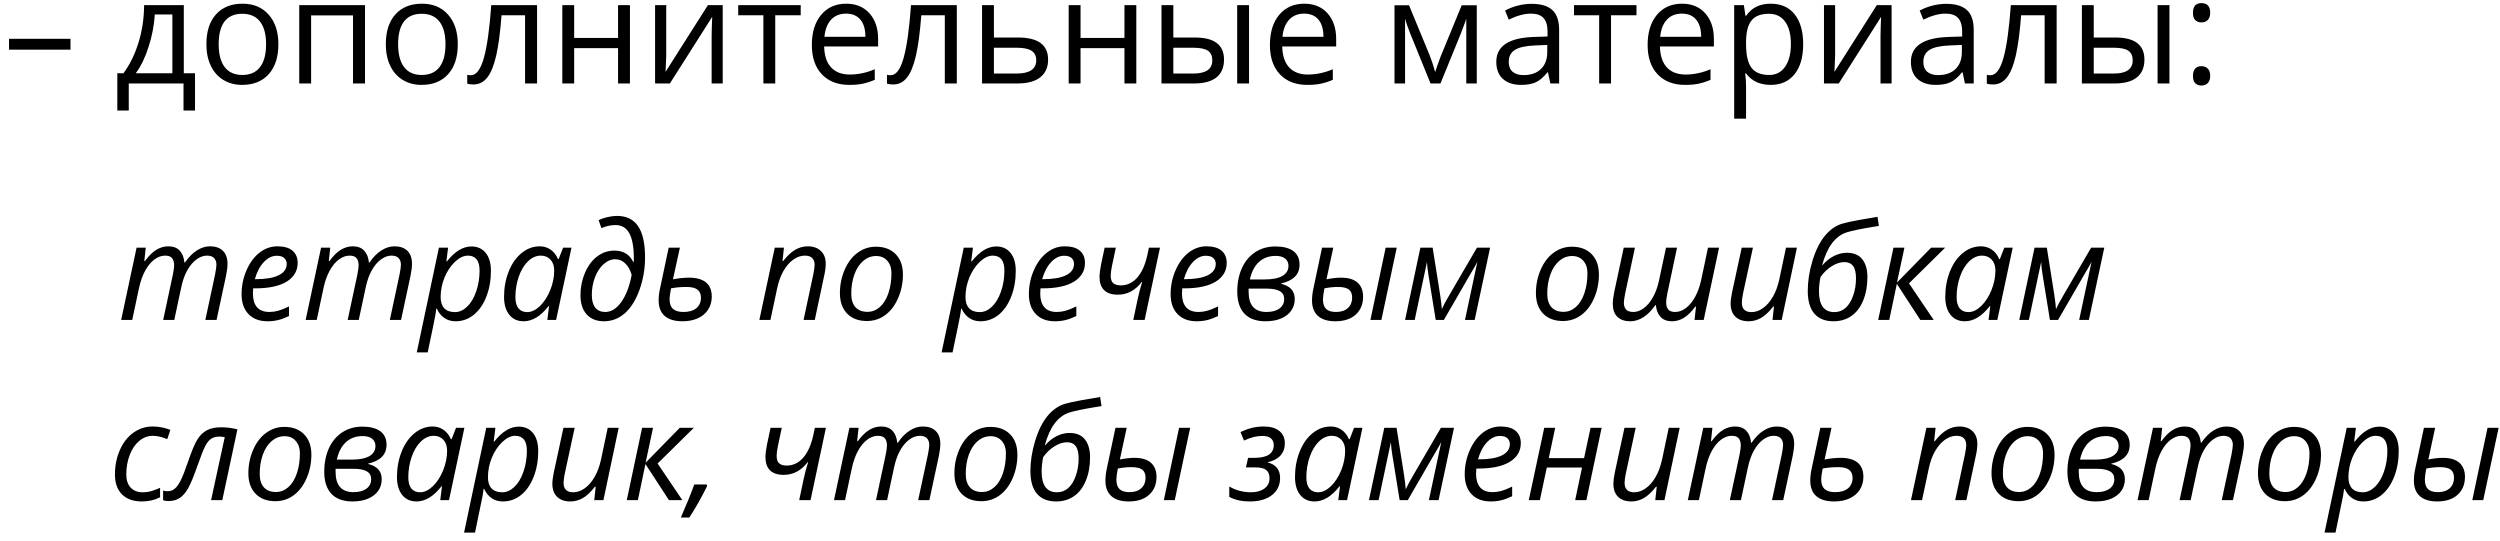 <?xml version="1.0" encoding="UTF-8"?> <svg xmlns="http://www.w3.org/2000/svg" width="222" height="48" viewBox="0 0 222 48" fill="none"><path d="M0.802 4.41V3.445H6.261V4.41H0.802ZM17.318 9.818H16.296V7.412H11.434V9.818H10.418V6.504H10.964C11.531 5.734 11.976 4.831 12.297 3.794C12.619 2.757 12.786 1.644 12.799 0.455H16.322V6.504H17.318V9.818ZM15.306 6.504V1.287H13.745C13.69 2.226 13.508 3.178 13.199 4.143C12.894 5.104 12.513 5.891 12.056 6.504H15.306ZM24.72 3.927C24.72 5.061 24.434 5.948 23.863 6.587C23.291 7.222 22.502 7.539 21.495 7.539C20.873 7.539 20.321 7.393 19.838 7.101C19.356 6.809 18.984 6.39 18.721 5.844C18.459 5.298 18.328 4.659 18.328 3.927C18.328 2.793 18.611 1.911 19.178 1.28C19.745 0.646 20.532 0.328 21.54 0.328C22.513 0.328 23.285 0.652 23.856 1.299C24.432 1.947 24.72 2.823 24.72 3.927ZM19.419 3.927C19.419 4.816 19.597 5.493 19.953 5.958C20.308 6.424 20.831 6.657 21.52 6.657C22.21 6.657 22.733 6.426 23.088 5.965C23.448 5.499 23.628 4.82 23.628 3.927C23.628 3.043 23.448 2.372 23.088 1.915C22.733 1.454 22.206 1.223 21.508 1.223C20.818 1.223 20.297 1.45 19.946 1.902C19.595 2.355 19.419 3.03 19.419 3.927ZM27.627 7.412H26.573V0.455H32.413V7.412H31.347V1.369H27.627V7.412ZM40.652 3.927C40.652 5.061 40.367 5.948 39.795 6.587C39.224 7.222 38.435 7.539 37.428 7.539C36.806 7.539 36.253 7.393 35.771 7.101C35.289 6.809 34.916 6.39 34.654 5.844C34.391 5.298 34.26 4.659 34.26 3.927C34.26 2.793 34.544 1.911 35.111 1.28C35.678 0.646 36.465 0.328 37.472 0.328C38.446 0.328 39.218 0.652 39.789 1.299C40.365 1.947 40.652 2.823 40.652 3.927ZM35.352 3.927C35.352 4.816 35.53 5.493 35.885 5.958C36.241 6.424 36.763 6.657 37.453 6.657C38.143 6.657 38.666 6.426 39.021 5.965C39.381 5.499 39.56 4.82 39.56 3.927C39.56 3.043 39.381 2.372 39.021 1.915C38.666 1.454 38.139 1.223 37.44 1.223C36.751 1.223 36.23 1.45 35.879 1.902C35.528 2.355 35.352 3.03 35.352 3.927ZM47.692 7.412H46.626V1.356H44.537C44.423 2.863 44.264 4.058 44.061 4.943C43.858 5.827 43.593 6.475 43.268 6.885C42.946 7.296 42.535 7.501 42.036 7.501C41.808 7.501 41.626 7.476 41.49 7.425V6.644C41.583 6.669 41.689 6.682 41.808 6.682C42.294 6.682 42.681 6.168 42.969 5.14C43.257 4.111 43.475 2.55 43.623 0.455H47.692V7.412ZM50.986 0.455V3.369H54.884V0.455H55.938V7.412H54.884V4.276H50.986V7.412H49.933V0.455H50.986ZM59.162 0.455V4.867L59.118 6.022L59.099 6.384L62.863 0.455H64.177V7.412H63.193V3.159L63.212 2.321L63.244 1.496L59.486 7.412H58.172V0.455H59.162ZM71.102 1.356H68.842V7.412H67.789V1.356H65.554V0.455H71.102V1.356ZM75.418 7.539C74.39 7.539 73.578 7.226 72.981 6.6C72.388 5.973 72.092 5.104 72.092 3.991C72.092 2.869 72.367 1.979 72.918 1.318C73.472 0.658 74.215 0.328 75.145 0.328C76.017 0.328 76.707 0.616 77.215 1.191C77.723 1.763 77.977 2.518 77.977 3.458V4.124H73.184C73.205 4.941 73.41 5.561 73.8 5.984C74.193 6.407 74.746 6.619 75.457 6.619C76.206 6.619 76.946 6.462 77.678 6.149V7.088C77.306 7.249 76.953 7.363 76.618 7.431C76.288 7.503 75.888 7.539 75.418 7.539ZM75.133 1.21C74.574 1.21 74.128 1.392 73.793 1.756C73.463 2.12 73.269 2.624 73.21 3.267H76.847C76.847 2.603 76.699 2.095 76.402 1.744C76.106 1.388 75.683 1.21 75.133 1.21ZM84.965 7.412H83.899V1.356H81.811C81.696 2.863 81.538 4.058 81.335 4.943C81.131 5.827 80.867 6.475 80.541 6.885C80.219 7.296 79.809 7.501 79.31 7.501C79.081 7.501 78.899 7.476 78.764 7.425V6.644C78.857 6.669 78.963 6.682 79.081 6.682C79.568 6.682 79.955 6.168 80.243 5.14C80.53 4.111 80.748 2.55 80.897 0.455H84.965V7.412ZM88.26 3.331H90.405C92.183 3.331 93.071 3.984 93.071 5.292C93.071 5.978 92.838 6.502 92.373 6.866C91.912 7.23 91.235 7.412 90.342 7.412H87.206V0.455H88.26V3.331ZM88.26 4.238V6.53H90.291C90.85 6.53 91.277 6.432 91.573 6.238C91.87 6.043 92.018 5.749 92.018 5.355C92.018 4.97 91.88 4.689 91.605 4.511C91.334 4.329 90.886 4.238 90.259 4.238H88.26ZM95.953 0.455V3.369H99.851V0.455H100.904V7.412H99.851V4.276H95.953V7.412H94.899V0.455H95.953ZM104.192 3.331H106.09C106.975 3.331 107.629 3.496 108.052 3.826C108.479 4.152 108.693 4.64 108.693 5.292C108.693 5.99 108.466 6.519 108.014 6.879C107.565 7.234 106.903 7.412 106.027 7.412H103.139V0.455H104.192V3.331ZM110.915 7.412H109.861V0.455H110.915V7.412ZM104.192 4.238V6.53H105.976C107.093 6.53 107.652 6.138 107.652 5.355C107.652 4.966 107.523 4.683 107.265 4.505C107.007 4.327 106.566 4.238 105.944 4.238H104.192ZM116.094 7.539C115.066 7.539 114.253 7.226 113.657 6.6C113.064 5.973 112.768 5.104 112.768 3.991C112.768 2.869 113.043 1.979 113.593 1.318C114.148 0.658 114.89 0.328 115.821 0.328C116.693 0.328 117.383 0.616 117.891 1.191C118.398 1.763 118.652 2.518 118.652 3.458V4.124H113.86C113.881 4.941 114.086 5.561 114.476 5.984C114.869 6.407 115.421 6.619 116.132 6.619C116.881 6.619 117.622 6.462 118.354 6.149V7.088C117.982 7.249 117.628 7.363 117.294 7.431C116.964 7.503 116.564 7.539 116.094 7.539ZM115.809 1.21C115.25 1.21 114.804 1.392 114.469 1.756C114.139 2.12 113.944 2.624 113.885 3.267H117.522C117.522 2.603 117.374 2.095 117.078 1.744C116.782 1.388 116.359 1.21 115.809 1.21ZM127.444 6.396L127.641 5.806L127.914 5.057L129.799 0.468H131.138V7.412H130.205V1.667L130.078 2.036L129.71 3.007L127.914 7.412H127.031L125.235 2.994C125.011 2.427 124.856 1.985 124.771 1.667V7.412H123.832V0.468H125.121L126.942 4.879C127.124 5.345 127.292 5.851 127.444 6.396ZM137.67 7.412L137.46 6.422H137.41C137.063 6.858 136.716 7.154 136.369 7.311C136.026 7.463 135.596 7.539 135.08 7.539C134.39 7.539 133.849 7.361 133.455 7.006C133.066 6.65 132.871 6.145 132.871 5.489C132.871 4.084 133.995 3.347 136.242 3.28L137.422 3.242V2.81C137.422 2.264 137.304 1.862 137.067 1.604C136.834 1.342 136.46 1.21 135.943 1.21C135.364 1.21 134.708 1.388 133.976 1.744L133.652 0.938C133.995 0.751 134.369 0.605 134.775 0.5C135.186 0.394 135.596 0.341 136.007 0.341C136.836 0.341 137.45 0.525 137.848 0.893C138.25 1.261 138.451 1.852 138.451 2.664V7.412H137.67ZM135.29 6.669C135.945 6.669 136.46 6.49 136.832 6.13C137.209 5.77 137.397 5.267 137.397 4.619V3.991L136.343 4.035C135.505 4.065 134.9 4.196 134.528 4.429C134.16 4.657 133.976 5.015 133.976 5.501C133.976 5.882 134.09 6.172 134.318 6.371C134.551 6.57 134.875 6.669 135.29 6.669ZM145.319 1.356H143.059V7.412H142.005V1.356H139.771V0.455H145.319V1.356ZM149.635 7.539C148.607 7.539 147.794 7.226 147.198 6.6C146.605 5.973 146.309 5.104 146.309 3.991C146.309 2.869 146.584 1.979 147.134 1.318C147.689 0.658 148.431 0.328 149.362 0.328C150.234 0.328 150.924 0.616 151.432 1.191C151.939 1.763 152.193 2.518 152.193 3.458V4.124H147.401C147.422 4.941 147.627 5.561 148.017 5.984C148.41 6.407 148.962 6.619 149.673 6.619C150.422 6.619 151.163 6.462 151.895 6.149V7.088C151.523 7.249 151.169 7.363 150.835 7.431C150.505 7.503 150.105 7.539 149.635 7.539ZM149.35 1.21C148.791 1.21 148.345 1.392 148.01 1.756C147.68 2.12 147.486 2.624 147.426 3.267H151.063C151.063 2.603 150.915 2.095 150.619 1.744C150.323 1.388 149.9 1.21 149.35 1.21ZM157.233 7.539C156.781 7.539 156.366 7.457 155.989 7.292C155.617 7.122 155.304 6.864 155.05 6.517H154.974C155.024 6.923 155.05 7.308 155.05 7.672V10.535H153.996V0.455H154.853L154.999 1.407H155.05C155.321 1.026 155.636 0.751 155.996 0.582C156.355 0.413 156.768 0.328 157.233 0.328C158.156 0.328 158.867 0.643 159.366 1.274C159.87 1.904 160.122 2.789 160.122 3.927C160.122 5.07 159.866 5.958 159.354 6.593C158.846 7.224 158.139 7.539 157.233 7.539ZM157.081 1.223C156.37 1.223 155.856 1.42 155.539 1.813C155.221 2.207 155.058 2.833 155.05 3.692V3.927C155.05 4.905 155.213 5.605 155.539 6.028C155.864 6.447 156.387 6.657 157.106 6.657C157.707 6.657 158.177 6.413 158.516 5.927C158.858 5.44 159.03 4.769 159.03 3.915C159.03 3.047 158.858 2.383 158.516 1.921C158.177 1.456 157.699 1.223 157.081 1.223ZM162.959 0.455V4.867L162.915 6.022L162.896 6.384L166.66 0.455H167.974V7.412H166.99V3.159L167.009 2.321L167.041 1.496L163.283 7.412H161.969V0.455H162.959ZM174.486 7.412L174.277 6.422H174.226C173.879 6.858 173.532 7.154 173.185 7.311C172.842 7.463 172.413 7.539 171.896 7.539C171.207 7.539 170.665 7.361 170.271 7.006C169.882 6.65 169.688 6.145 169.688 5.489C169.688 4.084 170.811 3.347 173.058 3.28L174.239 3.242V2.81C174.239 2.264 174.12 1.862 173.883 1.604C173.651 1.342 173.276 1.21 172.76 1.21C172.18 1.21 171.524 1.388 170.792 1.744L170.468 0.938C170.811 0.751 171.186 0.605 171.592 0.5C172.002 0.394 172.413 0.341 172.823 0.341C173.653 0.341 174.266 0.525 174.664 0.893C175.066 1.261 175.267 1.852 175.267 2.664V7.412H174.486ZM172.106 6.669C172.762 6.669 173.276 6.49 173.648 6.13C174.025 5.77 174.213 5.267 174.213 4.619V3.991L173.16 4.035C172.322 4.065 171.717 4.196 171.344 4.429C170.976 4.657 170.792 5.015 170.792 5.501C170.792 5.882 170.906 6.172 171.135 6.371C171.368 6.57 171.691 6.669 172.106 6.669ZM182.63 7.412H181.564V1.356H179.476C179.361 2.863 179.203 4.058 179 4.943C178.796 5.827 178.532 6.475 178.206 6.885C177.884 7.296 177.474 7.501 176.975 7.501C176.746 7.501 176.564 7.476 176.429 7.425V6.644C176.522 6.669 176.628 6.682 176.746 6.682C177.233 6.682 177.62 6.168 177.908 5.14C178.195 4.111 178.413 2.55 178.562 0.455H182.63V7.412ZM185.925 3.331H187.823C188.707 3.331 189.361 3.496 189.784 3.826C190.212 4.152 190.425 4.64 190.425 5.292C190.425 5.99 190.199 6.519 189.746 6.879C189.298 7.234 188.635 7.412 187.759 7.412H184.871V0.455H185.925V3.331ZM192.647 7.412H191.593V0.455H192.647V7.412ZM185.925 4.238V6.53H187.708C188.826 6.53 189.384 6.138 189.384 5.355C189.384 4.966 189.255 4.683 188.997 4.505C188.739 4.327 188.299 4.238 187.677 4.238H185.925ZM194.735 6.739C194.735 6.456 194.799 6.242 194.926 6.098C195.057 5.95 195.243 5.876 195.484 5.876C195.73 5.876 195.92 5.95 196.056 6.098C196.195 6.242 196.265 6.456 196.265 6.739C196.265 7.014 196.195 7.226 196.056 7.374C195.916 7.522 195.726 7.596 195.484 7.596C195.269 7.596 195.089 7.531 194.945 7.399C194.805 7.264 194.735 7.044 194.735 6.739ZM194.735 1.134C194.735 0.563 194.985 0.277 195.484 0.277C196.005 0.277 196.265 0.563 196.265 1.134C196.265 1.409 196.195 1.621 196.056 1.769C195.916 1.917 195.726 1.991 195.484 1.991C195.269 1.991 195.089 1.926 194.945 1.794C194.805 1.659 194.735 1.439 194.735 1.134ZM14.49 28.412L15.357 24.357C15.428 23.99 15.463 23.727 15.463 23.566C15.463 23.293 15.402 23.08 15.281 22.928C15.16 22.775 14.953 22.699 14.66 22.699C14.332 22.699 14.012 22.816 13.699 23.051C13.391 23.285 13.117 23.621 12.879 24.059C12.645 24.492 12.463 25.016 12.334 25.629L11.742 28.412H10.758L12.129 21.99H12.943L12.815 23.18H12.873C13.213 22.715 13.551 22.381 13.887 22.178C14.227 21.975 14.576 21.873 14.935 21.873C15.377 21.873 15.717 22 15.955 22.254C16.193 22.508 16.334 22.861 16.377 23.314H16.424C16.76 22.826 17.117 22.465 17.496 22.23C17.875 21.992 18.258 21.873 18.645 21.873C19.141 21.873 19.523 22.006 19.793 22.271C20.066 22.537 20.203 22.924 20.203 23.432C20.203 23.697 20.16 24.045 20.074 24.475L19.23 28.412H18.234L19.102 24.357C19.18 23.951 19.219 23.666 19.219 23.502C19.219 23.26 19.15 23.066 19.014 22.922C18.881 22.773 18.67 22.699 18.381 22.699C18.064 22.699 17.752 22.812 17.443 23.039C17.135 23.266 16.863 23.588 16.629 24.006C16.398 24.42 16.223 24.912 16.102 25.482L15.475 28.412H14.49ZM23.76 28.529C23.041 28.529 22.477 28.316 22.066 27.891C21.656 27.465 21.451 26.875 21.451 26.121C21.451 25.387 21.596 24.684 21.885 24.012C22.178 23.336 22.564 22.811 23.045 22.436C23.525 22.061 24.055 21.873 24.633 21.873C25.23 21.873 25.68 22.004 25.98 22.266C26.281 22.523 26.432 22.885 26.432 23.35C26.432 24.053 26.107 24.605 25.459 25.008C24.811 25.406 23.883 25.605 22.676 25.605H22.482L22.459 26.074C22.459 26.586 22.578 26.986 22.816 27.275C23.059 27.561 23.432 27.703 23.936 27.703C24.182 27.703 24.434 27.668 24.691 27.598C24.953 27.527 25.277 27.398 25.664 27.211V28.066C25.297 28.238 24.973 28.357 24.691 28.424C24.41 28.494 24.1 28.529 23.76 28.529ZM24.574 22.711C24.172 22.711 23.793 22.895 23.438 23.262C23.086 23.629 22.816 24.139 22.629 24.791H22.699C23.59 24.791 24.271 24.676 24.744 24.445C25.221 24.211 25.459 23.873 25.459 23.432C25.459 23.225 25.387 23.053 25.242 22.916C25.102 22.779 24.879 22.711 24.574 22.711ZM30.873 28.412L31.74 24.357C31.811 23.99 31.846 23.727 31.846 23.566C31.846 23.293 31.785 23.08 31.664 22.928C31.543 22.775 31.336 22.699 31.043 22.699C30.715 22.699 30.395 22.816 30.082 23.051C29.773 23.285 29.5 23.621 29.262 24.059C29.027 24.492 28.846 25.016 28.717 25.629L28.125 28.412H27.141L28.512 21.99H29.326L29.197 23.18H29.256C29.596 22.715 29.934 22.381 30.27 22.178C30.609 21.975 30.959 21.873 31.318 21.873C31.76 21.873 32.1 22 32.338 22.254C32.576 22.508 32.717 22.861 32.76 23.314H32.807C33.143 22.826 33.5 22.465 33.879 22.23C34.258 21.992 34.641 21.873 35.027 21.873C35.523 21.873 35.906 22.006 36.176 22.271C36.449 22.537 36.586 22.924 36.586 23.432C36.586 23.697 36.543 24.045 36.457 24.475L35.613 28.412H34.617L35.484 24.357C35.562 23.951 35.602 23.666 35.602 23.502C35.602 23.26 35.533 23.066 35.397 22.922C35.264 22.773 35.053 22.699 34.764 22.699C34.447 22.699 34.135 22.812 33.826 23.039C33.518 23.266 33.246 23.588 33.012 24.006C32.781 24.42 32.605 24.912 32.484 25.482L31.857 28.412H30.873ZM40.453 28.529C40.074 28.529 39.742 28.432 39.457 28.236C39.172 28.041 38.951 27.768 38.795 27.416H38.736L38.713 27.639C38.701 27.736 38.68 27.873 38.648 28.049C38.621 28.225 38.398 29.307 37.98 31.295H37.008L38.977 21.99H39.791L39.639 23.215H39.685C40.385 22.328 41.111 21.885 41.865 21.885C42.4 21.885 42.822 22.076 43.131 22.459C43.44 22.838 43.594 23.371 43.594 24.059C43.594 24.887 43.459 25.646 43.19 26.338C42.92 27.029 42.547 27.568 42.07 27.955C41.594 28.338 41.055 28.529 40.453 28.529ZM41.543 22.699C41.168 22.699 40.785 22.885 40.395 23.256C40.008 23.627 39.699 24.094 39.469 24.656C39.242 25.219 39.129 25.795 39.129 26.385C39.129 26.814 39.236 27.145 39.451 27.375C39.67 27.602 39.984 27.715 40.395 27.715C40.781 27.715 41.141 27.557 41.473 27.24C41.809 26.924 42.078 26.475 42.281 25.893C42.484 25.307 42.586 24.686 42.586 24.029C42.586 23.143 42.238 22.699 41.543 22.699ZM47.93 21.873C48.289 21.873 48.609 21.971 48.891 22.166C49.172 22.357 49.391 22.635 49.547 22.998H49.611L50.004 21.99H50.748L49.383 28.412H48.603L48.756 27.188H48.709C48.01 28.082 47.273 28.529 46.5 28.529C45.957 28.529 45.531 28.336 45.223 27.949C44.914 27.562 44.76 27.033 44.76 26.361C44.76 25.549 44.898 24.795 45.176 24.1C45.453 23.404 45.836 22.859 46.324 22.465C46.812 22.07 47.348 21.873 47.93 21.873ZM46.816 27.715C47.195 27.715 47.572 27.535 47.947 27.176C48.322 26.812 48.627 26.342 48.861 25.764C49.096 25.182 49.213 24.6 49.213 24.018C49.213 23.615 49.103 23.295 48.885 23.057C48.666 22.818 48.379 22.699 48.023 22.699C47.617 22.699 47.238 22.867 46.887 23.203C46.539 23.539 46.266 23.994 46.066 24.568C45.867 25.143 45.768 25.748 45.768 26.385C45.768 26.83 45.859 27.164 46.043 27.387C46.227 27.605 46.484 27.715 46.816 27.715ZM57.281 22.857C57.281 23.854 57.119 24.807 56.795 25.717C56.471 26.627 56.037 27.324 55.494 27.809C54.951 28.289 54.332 28.529 53.637 28.529C52.98 28.529 52.467 28.326 52.096 27.92C51.728 27.51 51.545 26.941 51.545 26.215C51.545 25.52 51.678 24.857 51.943 24.229C52.213 23.6 52.576 23.113 53.033 22.77C53.49 22.426 53.998 22.254 54.557 22.254C54.951 22.254 55.285 22.336 55.559 22.5C55.836 22.66 56.062 22.918 56.238 23.273H56.273L56.285 23.086V22.939C56.285 21.939 56.15 21.197 55.881 20.713C55.615 20.229 55.211 19.986 54.668 19.986C54.23 19.986 53.81 20.078 53.408 20.262L53.156 19.547C53.375 19.438 53.639 19.348 53.947 19.277C54.26 19.207 54.539 19.172 54.785 19.172C55.621 19.172 56.246 19.475 56.66 20.08C57.074 20.686 57.281 21.611 57.281 22.857ZM53.742 27.703C54.277 27.703 54.754 27.408 55.172 26.818C55.594 26.225 55.9 25.424 56.092 24.416C55.971 23.979 55.781 23.637 55.523 23.391C55.27 23.145 54.969 23.021 54.621 23.021C54.266 23.021 53.926 23.166 53.602 23.455C53.281 23.74 53.025 24.129 52.834 24.621C52.647 25.113 52.553 25.641 52.553 26.203C52.553 26.68 52.654 27.049 52.857 27.311C53.065 27.572 53.359 27.703 53.742 27.703ZM59.76 24.803C60.287 24.705 60.764 24.656 61.19 24.656C61.846 24.656 62.346 24.797 62.69 25.078C63.033 25.359 63.205 25.783 63.205 26.35C63.205 26.775 63.098 27.156 62.883 27.492C62.672 27.824 62.369 28.08 61.975 28.26C61.584 28.439 61.131 28.529 60.615 28.529C59.924 28.529 59.397 28.375 59.033 28.066C58.67 27.754 58.488 27.289 58.488 26.672C58.488 26.316 58.533 25.945 58.623 25.559L59.379 21.99H60.375L59.76 24.803ZM60.973 25.482C60.469 25.482 60.008 25.523 59.59 25.605C59.504 26.027 59.461 26.355 59.461 26.59C59.461 26.969 59.562 27.25 59.766 27.434C59.973 27.613 60.283 27.703 60.697 27.703C61.182 27.703 61.56 27.592 61.834 27.369C62.107 27.143 62.244 26.83 62.244 26.432C62.244 26.111 62.141 25.873 61.934 25.717C61.73 25.561 61.41 25.482 60.973 25.482ZM71.356 28.412L72.223 24.357C72.301 23.951 72.34 23.67 72.34 23.514C72.34 23.268 72.269 23.07 72.129 22.922C71.992 22.773 71.772 22.699 71.467 22.699C71.119 22.699 70.779 22.816 70.447 23.051C70.119 23.285 69.828 23.619 69.574 24.053C69.324 24.486 69.135 25.012 69.006 25.629L68.414 28.412H67.43L68.801 21.99H69.615L69.486 23.18H69.545C69.92 22.703 70.281 22.367 70.629 22.172C70.981 21.973 71.344 21.873 71.719 21.873C72.215 21.873 72.606 22.01 72.891 22.283C73.18 22.553 73.324 22.932 73.324 23.42C73.324 23.729 73.279 24.08 73.189 24.475L72.352 28.412H71.356ZM77.777 21.908C78.519 21.908 79.106 22.129 79.535 22.57C79.965 23.008 80.18 23.611 80.18 24.381C80.18 25.115 80.039 25.809 79.758 26.461C79.477 27.113 79.096 27.617 78.615 27.973C78.135 28.328 77.592 28.506 76.986 28.506C76.236 28.506 75.648 28.285 75.223 27.844C74.797 27.402 74.584 26.799 74.584 26.033C74.584 25.291 74.727 24.594 75.012 23.941C75.297 23.285 75.682 22.783 76.166 22.436C76.65 22.084 77.188 21.908 77.777 21.908ZM79.16 24.246C79.16 23.797 79.037 23.434 78.791 23.156C78.549 22.875 78.219 22.734 77.801 22.734C77.375 22.734 76.992 22.879 76.652 23.168C76.316 23.457 76.055 23.859 75.867 24.375C75.684 24.887 75.592 25.457 75.592 26.086C75.592 26.598 75.715 26.994 75.961 27.275C76.211 27.553 76.568 27.691 77.033 27.691C77.439 27.691 77.805 27.549 78.129 27.264C78.453 26.979 78.705 26.574 78.885 26.051C79.068 25.523 79.16 24.922 79.16 24.246ZM87.059 28.529C86.68 28.529 86.348 28.432 86.062 28.236C85.777 28.041 85.557 27.768 85.4 27.416H85.342L85.318 27.639C85.307 27.736 85.285 27.873 85.254 28.049C85.227 28.225 85.004 29.307 84.586 31.295H83.613L85.582 21.99H86.397L86.244 23.215H86.291C86.99 22.328 87.717 21.885 88.471 21.885C89.006 21.885 89.428 22.076 89.736 22.459C90.045 22.838 90.199 23.371 90.199 24.059C90.199 24.887 90.064 25.646 89.795 26.338C89.525 27.029 89.152 27.568 88.676 27.955C88.199 28.338 87.66 28.529 87.059 28.529ZM88.148 22.699C87.773 22.699 87.391 22.885 87 23.256C86.613 23.627 86.305 24.094 86.074 24.656C85.848 25.219 85.734 25.795 85.734 26.385C85.734 26.814 85.842 27.145 86.057 27.375C86.275 27.602 86.59 27.715 87 27.715C87.387 27.715 87.746 27.557 88.078 27.24C88.414 26.924 88.684 26.475 88.887 25.893C89.09 25.307 89.191 24.686 89.191 24.029C89.191 23.143 88.844 22.699 88.148 22.699ZM93.674 28.529C92.955 28.529 92.391 28.316 91.981 27.891C91.57 27.465 91.365 26.875 91.365 26.121C91.365 25.387 91.51 24.684 91.799 24.012C92.092 23.336 92.478 22.811 92.959 22.436C93.439 22.061 93.969 21.873 94.547 21.873C95.144 21.873 95.594 22.004 95.894 22.266C96.195 22.523 96.346 22.885 96.346 23.35C96.346 24.053 96.022 24.605 95.373 25.008C94.725 25.406 93.797 25.605 92.59 25.605H92.397L92.373 26.074C92.373 26.586 92.492 26.986 92.731 27.275C92.973 27.561 93.346 27.703 93.85 27.703C94.096 27.703 94.348 27.668 94.606 27.598C94.867 27.527 95.191 27.398 95.578 27.211V28.066C95.211 28.238 94.887 28.357 94.606 28.424C94.324 28.494 94.014 28.529 93.674 28.529ZM94.488 22.711C94.086 22.711 93.707 22.895 93.352 23.262C93 23.629 92.731 24.139 92.543 24.791H92.613C93.504 24.791 94.186 24.676 94.658 24.445C95.135 24.211 95.373 23.873 95.373 23.432C95.373 23.225 95.301 23.053 95.156 22.916C95.016 22.779 94.793 22.711 94.488 22.711ZM99.088 21.99C98.936 22.713 98.82 23.256 98.742 23.619C98.668 23.982 98.631 24.268 98.631 24.475C98.631 24.799 98.709 25.025 98.865 25.154C99.022 25.279 99.238 25.342 99.516 25.342C100.094 25.342 100.586 25.109 100.992 24.645C101.398 24.176 101.695 23.512 101.883 22.652L102.023 21.99H103.008L101.643 28.412H100.635L101.016 26.602C101.121 26.094 101.258 25.574 101.426 25.043H101.379C100.812 25.793 100.107 26.168 99.264 26.168C98.178 26.168 97.635 25.629 97.635 24.551C97.635 24.336 97.682 23.979 97.775 23.479L98.092 21.99H99.088ZM106.26 28.529C105.541 28.529 104.977 28.316 104.566 27.891C104.156 27.465 103.951 26.875 103.951 26.121C103.951 25.387 104.096 24.684 104.385 24.012C104.678 23.336 105.064 22.811 105.545 22.436C106.025 22.061 106.555 21.873 107.133 21.873C107.73 21.873 108.18 22.004 108.48 22.266C108.781 22.523 108.932 22.885 108.932 23.35C108.932 24.053 108.607 24.605 107.959 25.008C107.311 25.406 106.383 25.605 105.176 25.605H104.982L104.959 26.074C104.959 26.586 105.078 26.986 105.316 27.275C105.559 27.561 105.932 27.703 106.436 27.703C106.682 27.703 106.934 27.668 107.191 27.598C107.453 27.527 107.777 27.398 108.164 27.211V28.066C107.797 28.238 107.473 28.357 107.191 28.424C106.91 28.494 106.6 28.529 106.26 28.529ZM107.074 22.711C106.672 22.711 106.293 22.895 105.938 23.262C105.586 23.629 105.316 24.139 105.129 24.791H105.199C106.09 24.791 106.771 24.676 107.244 24.445C107.721 24.211 107.959 23.873 107.959 23.432C107.959 23.225 107.887 23.053 107.742 22.916C107.602 22.779 107.379 22.711 107.074 22.711ZM113.256 21.885C113.939 21.885 114.467 22.02 114.838 22.289C115.213 22.559 115.4 22.963 115.4 23.502C115.4 24.365 114.854 24.922 113.76 25.172V25.195C114.189 25.309 114.498 25.477 114.686 25.699C114.877 25.922 114.973 26.211 114.973 26.566C114.973 26.941 114.871 27.277 114.668 27.574C114.465 27.871 114.166 28.105 113.771 28.277C113.381 28.445 112.916 28.529 112.377 28.529C111.561 28.529 110.938 28.305 110.508 27.855C110.082 27.406 109.869 26.748 109.869 25.881C109.869 25.107 110.008 24.414 110.285 23.801C110.566 23.188 110.965 22.715 111.48 22.383C111.996 22.051 112.588 21.885 113.256 21.885ZM110.877 25.629V25.904C110.877 27.104 111.406 27.703 112.465 27.703C112.949 27.703 113.332 27.602 113.613 27.398C113.895 27.191 114.035 26.91 114.035 26.555C114.035 26.238 113.908 26.006 113.654 25.857C113.4 25.705 113 25.629 112.453 25.629H110.877ZM113.279 22.723C112.686 22.723 112.191 22.902 111.797 23.262C111.406 23.617 111.137 24.135 110.988 24.814H112.307C112.994 24.814 113.518 24.711 113.877 24.504C114.236 24.293 114.416 23.996 114.416 23.613C114.416 23.332 114.316 23.113 114.117 22.957C113.918 22.801 113.639 22.723 113.279 22.723ZM122.666 28.412H121.693L123.047 21.99H124.031L122.666 28.412ZM118.395 21.99L117.791 24.803C118.279 24.705 118.707 24.656 119.074 24.656C119.734 24.656 120.227 24.803 120.551 25.096C120.879 25.389 121.043 25.807 121.043 26.35C121.043 27.01 120.824 27.539 120.387 27.938C119.949 28.332 119.344 28.529 118.57 28.529C117.906 28.529 117.396 28.373 117.041 28.061C116.686 27.744 116.508 27.289 116.508 26.695C116.508 26.324 116.553 25.945 116.643 25.559L117.398 21.99H118.395ZM118.811 25.482C118.42 25.482 118.02 25.523 117.609 25.605C117.523 26.035 117.48 26.363 117.48 26.59C117.48 26.969 117.574 27.25 117.762 27.434C117.953 27.613 118.244 27.703 118.635 27.703C119.084 27.703 119.436 27.588 119.689 27.357C119.943 27.127 120.07 26.818 120.07 26.432C120.07 26.1 119.975 25.859 119.783 25.711C119.592 25.559 119.268 25.482 118.811 25.482ZM130.09 28.412L131.191 23.25C131.129 23.387 130.9 23.787 130.506 24.451L128.215 28.412H127.494L126.85 24.439C126.775 23.998 126.73 23.605 126.715 23.262L125.625 28.412H124.77L126.129 21.99H127.219L127.893 26.238C127.971 26.793 128.018 27.197 128.033 27.451C128.166 27.15 128.402 26.711 128.742 26.133L131.156 21.99H132.322L130.951 28.412H130.09ZM139.582 21.908C140.324 21.908 140.91 22.129 141.34 22.57C141.77 23.008 141.984 23.611 141.984 24.381C141.984 25.115 141.844 25.809 141.562 26.461C141.281 27.113 140.9 27.617 140.42 27.973C139.939 28.328 139.396 28.506 138.791 28.506C138.041 28.506 137.453 28.285 137.027 27.844C136.602 27.402 136.389 26.799 136.389 26.033C136.389 25.291 136.531 24.594 136.816 23.941C137.102 23.285 137.486 22.783 137.971 22.436C138.455 22.084 138.992 21.908 139.582 21.908ZM140.965 24.246C140.965 23.797 140.842 23.434 140.596 23.156C140.354 22.875 140.023 22.734 139.605 22.734C139.18 22.734 138.797 22.879 138.457 23.168C138.121 23.457 137.859 23.859 137.672 24.375C137.488 24.887 137.396 25.457 137.396 26.086C137.396 26.598 137.52 26.994 137.766 27.275C138.016 27.553 138.373 27.691 138.838 27.691C139.244 27.691 139.609 27.549 139.934 27.264C140.258 26.979 140.51 26.574 140.689 26.051C140.873 25.523 140.965 24.922 140.965 24.246ZM148.922 21.99L148.061 26.051C147.99 26.41 147.955 26.674 147.955 26.842C147.955 27.111 148.014 27.322 148.131 27.475C148.252 27.627 148.461 27.703 148.758 27.703C149.086 27.703 149.404 27.586 149.713 27.352C150.025 27.117 150.299 26.783 150.533 26.35C150.771 25.912 150.955 25.387 151.084 24.773L151.67 21.99H152.654L151.289 28.412H150.475L150.604 27.223H150.545C150.205 27.688 149.865 28.021 149.525 28.225C149.189 28.428 148.842 28.529 148.482 28.529C148.041 28.529 147.701 28.402 147.463 28.148C147.225 27.895 147.084 27.543 147.041 27.094H146.994C146.666 27.57 146.311 27.93 145.928 28.172C145.549 28.41 145.164 28.529 144.773 28.529C144.277 28.529 143.893 28.396 143.619 28.131C143.35 27.865 143.215 27.479 143.215 26.971C143.215 26.705 143.258 26.357 143.344 25.928L144.188 21.99H145.184L144.316 26.051C144.238 26.449 144.199 26.732 144.199 26.9C144.199 27.143 144.266 27.338 144.398 27.486C144.535 27.631 144.748 27.703 145.037 27.703C145.35 27.703 145.658 27.592 145.963 27.369C146.268 27.146 146.539 26.824 146.777 26.402C147.016 25.98 147.195 25.486 147.316 24.92L147.943 21.99H148.922ZM155.66 21.99L154.781 26.062C154.711 26.41 154.676 26.682 154.676 26.877C154.676 27.436 154.963 27.715 155.537 27.715C155.881 27.715 156.219 27.598 156.551 27.363C156.883 27.129 157.176 26.793 157.43 26.355C157.684 25.918 157.877 25.391 158.01 24.773L158.596 21.99H159.568L158.215 28.412H157.4L157.529 27.223H157.459C157.076 27.711 156.711 28.051 156.363 28.242C156.016 28.434 155.656 28.529 155.285 28.529C154.785 28.529 154.393 28.395 154.107 28.125C153.822 27.852 153.68 27.463 153.68 26.959C153.68 26.717 153.723 26.381 153.809 25.951L154.664 21.99H155.66ZM160.529 25.834C160.529 24.963 160.67 24.066 160.951 23.145C161.232 22.223 161.6 21.486 162.053 20.936C162.51 20.385 163.027 20.025 163.605 19.857C163.895 19.768 164.398 19.658 165.117 19.529C165.836 19.4 166.371 19.309 166.723 19.254L166.846 20.062L166.225 20.162C165.186 20.334 164.436 20.492 163.975 20.637C162.967 20.969 162.246 21.932 161.812 23.525L161.842 23.543C162.131 23.199 162.463 22.932 162.838 22.74C163.217 22.545 163.607 22.447 164.01 22.447C164.615 22.447 165.068 22.639 165.369 23.021C165.674 23.4 165.826 23.93 165.826 24.609C165.826 25.395 165.699 26.09 165.445 26.695C165.195 27.301 164.844 27.758 164.391 28.066C163.941 28.375 163.414 28.529 162.809 28.529C162.074 28.529 161.51 28.303 161.115 27.85C160.725 27.393 160.529 26.721 160.529 25.834ZM162.896 27.715C163.271 27.715 163.6 27.592 163.881 27.346C164.166 27.096 164.393 26.73 164.561 26.25C164.729 25.77 164.812 25.262 164.812 24.727C164.812 24.219 164.727 23.85 164.555 23.619C164.383 23.389 164.125 23.273 163.781 23.273C163.422 23.273 163.049 23.395 162.662 23.637C162.279 23.875 161.945 24.195 161.66 24.598C161.57 25.047 161.525 25.471 161.525 25.869C161.525 27.1 161.982 27.715 162.896 27.715ZM171.486 21.99H172.734L169.518 25.16L171.715 28.412H170.525L168.439 25.207L167.766 28.412H166.781L168.141 21.99H169.113L168.451 25.09L171.486 21.99ZM175.91 21.873C176.27 21.873 176.59 21.971 176.871 22.166C177.152 22.357 177.371 22.635 177.527 22.998H177.592L177.984 21.99H178.729L177.363 28.412H176.584L176.736 27.188H176.689C175.99 28.082 175.254 28.529 174.48 28.529C173.938 28.529 173.512 28.336 173.203 27.949C172.895 27.562 172.74 27.033 172.74 26.361C172.74 25.549 172.879 24.795 173.156 24.1C173.434 23.404 173.816 22.859 174.305 22.465C174.793 22.07 175.328 21.873 175.91 21.873ZM174.797 27.715C175.176 27.715 175.553 27.535 175.928 27.176C176.303 26.812 176.607 26.342 176.842 25.764C177.076 25.182 177.193 24.6 177.193 24.018C177.193 23.615 177.084 23.295 176.865 23.057C176.646 22.818 176.359 22.699 176.004 22.699C175.598 22.699 175.219 22.867 174.867 23.203C174.52 23.539 174.246 23.994 174.047 24.568C173.848 25.143 173.748 25.748 173.748 26.385C173.748 26.83 173.84 27.164 174.023 27.387C174.207 27.605 174.465 27.715 174.797 27.715ZM184.629 28.412L185.73 23.25C185.668 23.387 185.439 23.787 185.045 24.451L182.754 28.412H182.033L181.389 24.439C181.314 23.998 181.27 23.605 181.254 23.262L180.164 28.412H179.309L180.668 21.99H181.758L182.432 26.238C182.51 26.793 182.557 27.197 182.572 27.451C182.705 27.15 182.941 26.711 183.281 26.133L185.695 21.99H186.861L185.49 28.412H184.629ZM12.598 44.529C11.84 44.529 11.252 44.32 10.834 43.902C10.416 43.484 10.207 42.895 10.207 42.133C10.207 41.352 10.352 40.631 10.641 39.971C10.93 39.31 11.328 38.797 11.836 38.43C12.348 38.059 12.922 37.873 13.559 37.873C14.094 37.873 14.617 37.973 15.129 38.172L14.854 38.998C14.385 38.799 13.957 38.699 13.57 38.699C13.133 38.699 12.732 38.85 12.369 39.15C12.01 39.447 11.727 39.863 11.52 40.398C11.316 40.93 11.215 41.508 11.215 42.133C11.215 42.633 11.344 43.022 11.602 43.299C11.863 43.576 12.223 43.715 12.68 43.715C12.961 43.715 13.227 43.676 13.477 43.598C13.727 43.52 13.973 43.428 14.215 43.322V44.16C13.73 44.406 13.191 44.529 12.598 44.529ZM19.74 44.412H18.744L19.957 38.822C19.805 38.787 19.652 38.77 19.5 38.77C19.199 38.77 18.955 38.83 18.768 38.951C18.58 39.068 18.406 39.275 18.246 39.572C18.086 39.865 17.844 40.475 17.52 41.4C17.191 42.338 16.914 43.002 16.688 43.393C16.461 43.779 16.211 44.06 15.938 44.236C15.664 44.408 15.332 44.494 14.941 44.494C14.758 44.494 14.605 44.467 14.484 44.412V43.562C14.594 43.602 14.725 43.621 14.877 43.621C15.127 43.621 15.34 43.547 15.516 43.398C15.695 43.25 15.869 43.01 16.037 42.678C16.209 42.342 16.42 41.809 16.67 41.078C17.01 40.07 17.299 39.381 17.537 39.01C17.775 38.639 18.057 38.369 18.381 38.201C18.705 38.029 19.125 37.943 19.641 37.943C20.133 37.943 20.613 38.004 21.082 38.125L19.74 44.412ZM25.248 37.908C25.99 37.908 26.576 38.129 27.006 38.57C27.436 39.008 27.65 39.611 27.65 40.381C27.65 41.115 27.51 41.809 27.229 42.461C26.947 43.113 26.566 43.617 26.086 43.973C25.605 44.328 25.062 44.506 24.457 44.506C23.707 44.506 23.119 44.285 22.693 43.844C22.268 43.402 22.055 42.799 22.055 42.033C22.055 41.291 22.197 40.594 22.482 39.941C22.768 39.285 23.152 38.783 23.637 38.435C24.121 38.084 24.658 37.908 25.248 37.908ZM26.631 40.246C26.631 39.797 26.508 39.434 26.262 39.156C26.02 38.875 25.689 38.734 25.271 38.734C24.846 38.734 24.463 38.879 24.123 39.168C23.787 39.457 23.525 39.859 23.338 40.375C23.154 40.887 23.062 41.457 23.062 42.086C23.062 42.598 23.186 42.994 23.432 43.275C23.682 43.553 24.039 43.691 24.504 43.691C24.91 43.691 25.275 43.549 25.6 43.264C25.924 42.978 26.176 42.574 26.355 42.051C26.539 41.523 26.631 40.922 26.631 40.246ZM32.18 37.885C32.863 37.885 33.391 38.02 33.762 38.289C34.137 38.559 34.324 38.963 34.324 39.502C34.324 40.365 33.777 40.922 32.684 41.172V41.195C33.113 41.309 33.422 41.477 33.609 41.699C33.801 41.922 33.897 42.211 33.897 42.566C33.897 42.941 33.795 43.277 33.592 43.574C33.389 43.871 33.09 44.105 32.695 44.277C32.305 44.445 31.84 44.529 31.301 44.529C30.484 44.529 29.861 44.305 29.432 43.855C29.006 43.406 28.793 42.748 28.793 41.881C28.793 41.107 28.932 40.414 29.209 39.801C29.49 39.188 29.889 38.715 30.404 38.383C30.92 38.051 31.512 37.885 32.18 37.885ZM29.801 41.629V41.904C29.801 43.103 30.33 43.703 31.389 43.703C31.873 43.703 32.256 43.602 32.537 43.398C32.818 43.191 32.959 42.91 32.959 42.555C32.959 42.238 32.832 42.006 32.578 41.857C32.324 41.705 31.924 41.629 31.377 41.629H29.801ZM32.203 38.723C31.609 38.723 31.115 38.902 30.721 39.262C30.33 39.617 30.061 40.135 29.912 40.815H31.23C31.918 40.815 32.441 40.711 32.801 40.504C33.16 40.293 33.34 39.996 33.34 39.613C33.34 39.332 33.24 39.113 33.041 38.957C32.842 38.801 32.562 38.723 32.203 38.723ZM38.42 37.873C38.779 37.873 39.1 37.971 39.381 38.166C39.662 38.357 39.881 38.635 40.037 38.998H40.102L40.494 37.99H41.238L39.873 44.412H39.094L39.246 43.188H39.199C38.5 44.082 37.764 44.529 36.99 44.529C36.447 44.529 36.022 44.336 35.713 43.949C35.404 43.562 35.25 43.033 35.25 42.361C35.25 41.549 35.389 40.795 35.666 40.1C35.943 39.404 36.326 38.859 36.815 38.465C37.303 38.07 37.838 37.873 38.42 37.873ZM37.307 43.715C37.685 43.715 38.062 43.535 38.438 43.176C38.812 42.812 39.117 42.342 39.352 41.764C39.586 41.182 39.703 40.6 39.703 40.018C39.703 39.615 39.594 39.295 39.375 39.057C39.156 38.818 38.869 38.699 38.514 38.699C38.107 38.699 37.728 38.867 37.377 39.203C37.029 39.539 36.756 39.994 36.557 40.568C36.357 41.143 36.258 41.748 36.258 42.385C36.258 42.83 36.35 43.164 36.533 43.387C36.717 43.605 36.975 43.715 37.307 43.715ZM44.654 44.529C44.275 44.529 43.943 44.432 43.658 44.236C43.373 44.041 43.152 43.768 42.996 43.416H42.938L42.914 43.639C42.902 43.736 42.881 43.873 42.85 44.049C42.822 44.225 42.6 45.307 42.182 47.295H41.209L43.178 37.99H43.992L43.84 39.215H43.887C44.586 38.328 45.312 37.885 46.066 37.885C46.602 37.885 47.023 38.076 47.332 38.459C47.641 38.838 47.795 39.371 47.795 40.059C47.795 40.887 47.66 41.647 47.391 42.338C47.121 43.029 46.748 43.568 46.272 43.955C45.795 44.338 45.256 44.529 44.654 44.529ZM45.744 38.699C45.369 38.699 44.986 38.885 44.596 39.256C44.209 39.627 43.9 40.094 43.67 40.656C43.443 41.219 43.33 41.795 43.33 42.385C43.33 42.815 43.438 43.145 43.652 43.375C43.871 43.602 44.185 43.715 44.596 43.715C44.982 43.715 45.342 43.557 45.674 43.24C46.01 42.924 46.279 42.475 46.482 41.893C46.685 41.307 46.787 40.685 46.787 40.029C46.787 39.143 46.44 38.699 45.744 38.699ZM51.029 37.99L50.15 42.062C50.08 42.41 50.045 42.682 50.045 42.877C50.045 43.435 50.332 43.715 50.906 43.715C51.25 43.715 51.588 43.598 51.92 43.363C52.252 43.129 52.545 42.793 52.799 42.355C53.053 41.918 53.246 41.391 53.379 40.773L53.965 37.99H54.938L53.584 44.412H52.77L52.898 43.223H52.828C52.445 43.711 52.08 44.051 51.732 44.242C51.385 44.434 51.025 44.529 50.654 44.529C50.154 44.529 49.762 44.395 49.477 44.125C49.191 43.852 49.049 43.463 49.049 42.959C49.049 42.717 49.092 42.381 49.178 41.951L50.033 37.99H51.029ZM60.363 37.99H61.611L58.395 41.16L60.592 44.412H59.402L57.316 41.207L56.643 44.412H55.658L57.018 37.99H57.99L57.328 41.09L60.363 37.99ZM62.748 43.018L62.795 43.152C62.353 44.07 61.826 45.006 61.213 45.959H60.457C60.949 44.842 61.348 43.861 61.652 43.018H62.748ZM69.422 37.99C69.269 38.713 69.154 39.256 69.076 39.619C69.002 39.982 68.965 40.268 68.965 40.475C68.965 40.799 69.043 41.025 69.199 41.154C69.356 41.279 69.572 41.342 69.85 41.342C70.428 41.342 70.92 41.109 71.326 40.645C71.732 40.176 72.029 39.512 72.217 38.652L72.357 37.99H73.342L71.977 44.412H70.969L71.35 42.602C71.455 42.094 71.592 41.574 71.76 41.043H71.713C71.147 41.793 70.441 42.168 69.598 42.168C68.512 42.168 67.969 41.629 67.969 40.551C67.969 40.336 68.016 39.978 68.109 39.478L68.426 37.99H69.422ZM77.789 44.412L78.656 40.357C78.727 39.99 78.762 39.727 78.762 39.566C78.762 39.293 78.701 39.08 78.58 38.928C78.459 38.775 78.252 38.699 77.959 38.699C77.631 38.699 77.311 38.816 76.998 39.051C76.689 39.285 76.416 39.621 76.178 40.059C75.943 40.492 75.762 41.016 75.633 41.629L75.041 44.412H74.057L75.428 37.99H76.242L76.113 39.18H76.172C76.512 38.715 76.85 38.381 77.186 38.178C77.525 37.975 77.875 37.873 78.234 37.873C78.676 37.873 79.016 38 79.254 38.254C79.492 38.508 79.633 38.861 79.676 39.315H79.723C80.059 38.826 80.416 38.465 80.795 38.23C81.174 37.992 81.557 37.873 81.943 37.873C82.439 37.873 82.822 38.006 83.092 38.272C83.365 38.537 83.502 38.924 83.502 39.432C83.502 39.697 83.459 40.045 83.373 40.475L82.529 44.412H81.533L82.4 40.357C82.478 39.951 82.518 39.666 82.518 39.502C82.518 39.26 82.449 39.066 82.312 38.922C82.18 38.773 81.969 38.699 81.68 38.699C81.363 38.699 81.051 38.812 80.742 39.039C80.434 39.266 80.162 39.588 79.928 40.006C79.697 40.42 79.522 40.912 79.4 41.482L78.773 44.412H77.789ZM87.943 37.908C88.686 37.908 89.272 38.129 89.701 38.57C90.131 39.008 90.346 39.611 90.346 40.381C90.346 41.115 90.205 41.809 89.924 42.461C89.643 43.113 89.262 43.617 88.781 43.973C88.301 44.328 87.758 44.506 87.152 44.506C86.402 44.506 85.814 44.285 85.389 43.844C84.963 43.402 84.75 42.799 84.75 42.033C84.75 41.291 84.893 40.594 85.178 39.941C85.463 39.285 85.848 38.783 86.332 38.435C86.816 38.084 87.353 37.908 87.943 37.908ZM89.326 40.246C89.326 39.797 89.203 39.434 88.957 39.156C88.715 38.875 88.385 38.734 87.967 38.734C87.541 38.734 87.158 38.879 86.818 39.168C86.482 39.457 86.221 39.859 86.033 40.375C85.85 40.887 85.758 41.457 85.758 42.086C85.758 42.598 85.881 42.994 86.127 43.275C86.377 43.553 86.734 43.691 87.199 43.691C87.606 43.691 87.971 43.549 88.295 43.264C88.619 42.978 88.871 42.574 89.051 42.051C89.234 41.523 89.326 40.922 89.326 40.246ZM91.5 41.834C91.5 40.963 91.641 40.066 91.922 39.145C92.203 38.223 92.57 37.486 93.023 36.935C93.481 36.385 93.998 36.025 94.576 35.857C94.865 35.768 95.369 35.658 96.088 35.529C96.807 35.4 97.342 35.309 97.693 35.254L97.816 36.062L97.195 36.162C96.156 36.334 95.406 36.492 94.945 36.637C93.938 36.969 93.217 37.932 92.783 39.525L92.812 39.543C93.102 39.199 93.434 38.932 93.809 38.74C94.188 38.545 94.578 38.447 94.981 38.447C95.586 38.447 96.039 38.639 96.34 39.022C96.644 39.4 96.797 39.93 96.797 40.609C96.797 41.395 96.67 42.09 96.416 42.695C96.166 43.301 95.814 43.758 95.361 44.066C94.912 44.375 94.385 44.529 93.779 44.529C93.045 44.529 92.481 44.303 92.086 43.85C91.695 43.393 91.5 42.721 91.5 41.834ZM93.867 43.715C94.242 43.715 94.57 43.592 94.852 43.346C95.137 43.096 95.363 42.73 95.531 42.25C95.699 41.77 95.783 41.262 95.783 40.727C95.783 40.219 95.697 39.85 95.525 39.619C95.353 39.389 95.096 39.273 94.752 39.273C94.393 39.273 94.019 39.395 93.633 39.637C93.25 39.875 92.916 40.195 92.631 40.598C92.541 41.047 92.496 41.471 92.496 41.869C92.496 43.1 92.953 43.715 93.867 43.715ZM104.32 44.412H103.348L104.701 37.99H105.686L104.32 44.412ZM100.049 37.99L99.445 40.803C99.934 40.705 100.361 40.656 100.729 40.656C101.389 40.656 101.881 40.803 102.205 41.096C102.533 41.389 102.697 41.807 102.697 42.35C102.697 43.01 102.479 43.539 102.041 43.938C101.604 44.332 100.998 44.529 100.225 44.529C99.561 44.529 99.051 44.373 98.695 44.06C98.34 43.744 98.162 43.289 98.162 42.695C98.162 42.324 98.207 41.945 98.297 41.559L99.053 37.99H100.049ZM100.465 41.482C100.074 41.482 99.674 41.523 99.264 41.605C99.178 42.035 99.135 42.363 99.135 42.59C99.135 42.969 99.228 43.25 99.416 43.434C99.607 43.613 99.898 43.703 100.289 43.703C100.738 43.703 101.09 43.588 101.344 43.357C101.598 43.127 101.725 42.818 101.725 42.432C101.725 42.1 101.629 41.859 101.438 41.711C101.246 41.559 100.922 41.482 100.465 41.482ZM111.404 40.656C112.541 40.656 113.109 40.275 113.109 39.514C113.109 39.268 113.025 39.072 112.857 38.928C112.689 38.783 112.438 38.711 112.102 38.711C111.844 38.711 111.588 38.742 111.334 38.805C111.08 38.867 110.791 38.973 110.467 39.121L110.156 38.365C110.512 38.197 110.85 38.074 111.17 37.996C111.49 37.914 111.844 37.873 112.23 37.873C112.824 37.873 113.283 38.006 113.607 38.272C113.932 38.533 114.094 38.9 114.094 39.373C114.094 39.799 113.965 40.156 113.707 40.445C113.453 40.734 113.078 40.934 112.582 41.043V41.066C113.309 41.258 113.672 41.717 113.672 42.443C113.672 43.084 113.43 43.592 112.945 43.967C112.465 44.342 111.807 44.529 110.971 44.529C110.268 44.529 109.664 44.395 109.16 44.125V43.199C109.438 43.367 109.746 43.496 110.086 43.586C110.426 43.672 110.754 43.715 111.07 43.715C111.566 43.715 111.967 43.605 112.271 43.387C112.58 43.164 112.734 42.861 112.734 42.478C112.734 42.131 112.635 41.883 112.436 41.734C112.236 41.582 111.928 41.506 111.51 41.506H110.637L110.83 40.656H111.404ZM118.166 37.873C118.525 37.873 118.846 37.971 119.127 38.166C119.408 38.357 119.627 38.635 119.783 38.998H119.848L120.24 37.99H120.984L119.619 44.412H118.84L118.992 43.188H118.945C118.246 44.082 117.51 44.529 116.736 44.529C116.193 44.529 115.768 44.336 115.459 43.949C115.15 43.562 114.996 43.033 114.996 42.361C114.996 41.549 115.135 40.795 115.412 40.1C115.689 39.404 116.072 38.859 116.561 38.465C117.049 38.07 117.584 37.873 118.166 37.873ZM117.053 43.715C117.432 43.715 117.809 43.535 118.184 43.176C118.559 42.812 118.863 42.342 119.098 41.764C119.332 41.182 119.449 40.6 119.449 40.018C119.449 39.615 119.34 39.295 119.121 39.057C118.902 38.818 118.615 38.699 118.26 38.699C117.854 38.699 117.475 38.867 117.123 39.203C116.775 39.539 116.502 39.994 116.303 40.568C116.104 41.143 116.004 41.748 116.004 42.385C116.004 42.83 116.096 43.164 116.279 43.387C116.463 43.605 116.721 43.715 117.053 43.715ZM126.885 44.412L127.986 39.25C127.924 39.387 127.695 39.787 127.301 40.451L125.01 44.412H124.289L123.645 40.44C123.57 39.998 123.525 39.605 123.51 39.262L122.42 44.412H121.564L122.924 37.99H124.014L124.688 42.238C124.766 42.793 124.812 43.197 124.828 43.451C124.961 43.15 125.197 42.711 125.537 42.133L127.951 37.99H129.117L127.746 44.412H126.885ZM132.375 44.529C131.656 44.529 131.092 44.316 130.682 43.891C130.271 43.465 130.066 42.875 130.066 42.121C130.066 41.387 130.211 40.684 130.5 40.012C130.793 39.336 131.18 38.81 131.66 38.435C132.141 38.06 132.67 37.873 133.248 37.873C133.846 37.873 134.295 38.004 134.596 38.266C134.896 38.523 135.047 38.885 135.047 39.35C135.047 40.053 134.723 40.605 134.074 41.008C133.426 41.406 132.498 41.605 131.291 41.605H131.098L131.074 42.074C131.074 42.586 131.193 42.986 131.432 43.275C131.674 43.56 132.047 43.703 132.551 43.703C132.797 43.703 133.049 43.668 133.307 43.598C133.568 43.527 133.893 43.398 134.279 43.211V44.066C133.912 44.238 133.588 44.357 133.307 44.424C133.025 44.494 132.715 44.529 132.375 44.529ZM133.189 38.711C132.787 38.711 132.408 38.895 132.053 39.262C131.701 39.629 131.432 40.139 131.244 40.791H131.314C132.205 40.791 132.887 40.676 133.359 40.445C133.836 40.211 134.074 39.873 134.074 39.432C134.074 39.225 134.002 39.053 133.857 38.916C133.717 38.779 133.494 38.711 133.189 38.711ZM138.1 37.99L137.531 40.68H140.666L141.24 37.99H142.225L140.871 44.412H139.875L140.484 41.518H137.355L136.74 44.412H135.756L137.127 37.99H138.1ZM145.248 37.99L144.369 42.062C144.299 42.41 144.264 42.682 144.264 42.877C144.264 43.435 144.551 43.715 145.125 43.715C145.469 43.715 145.807 43.598 146.139 43.363C146.471 43.129 146.764 42.793 147.018 42.355C147.271 41.918 147.465 41.391 147.598 40.773L148.184 37.99H149.156L147.803 44.412H146.988L147.117 43.223H147.047C146.664 43.711 146.299 44.051 145.951 44.242C145.604 44.434 145.244 44.529 144.873 44.529C144.373 44.529 143.98 44.395 143.695 44.125C143.41 43.852 143.268 43.463 143.268 42.959C143.268 42.717 143.311 42.381 143.396 41.951L144.252 37.99H145.248ZM153.609 44.412L154.477 40.357C154.547 39.99 154.582 39.727 154.582 39.566C154.582 39.293 154.521 39.08 154.4 38.928C154.279 38.775 154.072 38.699 153.779 38.699C153.451 38.699 153.131 38.816 152.818 39.051C152.51 39.285 152.236 39.621 151.998 40.059C151.764 40.492 151.582 41.016 151.453 41.629L150.861 44.412H149.877L151.248 37.99H152.062L151.934 39.18H151.992C152.332 38.715 152.67 38.381 153.006 38.178C153.346 37.975 153.695 37.873 154.055 37.873C154.496 37.873 154.836 38 155.074 38.254C155.312 38.508 155.453 38.861 155.496 39.315H155.543C155.879 38.826 156.236 38.465 156.615 38.23C156.994 37.992 157.377 37.873 157.764 37.873C158.26 37.873 158.643 38.006 158.912 38.272C159.186 38.537 159.322 38.924 159.322 39.432C159.322 39.697 159.279 40.045 159.193 40.475L158.35 44.412H157.354L158.221 40.357C158.299 39.951 158.338 39.666 158.338 39.502C158.338 39.26 158.27 39.066 158.133 38.922C158 38.773 157.789 38.699 157.5 38.699C157.184 38.699 156.871 38.812 156.562 39.039C156.254 39.266 155.982 39.588 155.748 40.006C155.518 40.42 155.342 40.912 155.221 41.482L154.594 44.412H153.609ZM162.023 40.803C162.551 40.705 163.027 40.656 163.453 40.656C164.109 40.656 164.609 40.797 164.953 41.078C165.297 41.359 165.469 41.783 165.469 42.35C165.469 42.775 165.361 43.156 165.146 43.492C164.936 43.824 164.633 44.08 164.238 44.26C163.848 44.44 163.395 44.529 162.879 44.529C162.188 44.529 161.66 44.375 161.297 44.066C160.934 43.754 160.752 43.289 160.752 42.672C160.752 42.316 160.797 41.945 160.887 41.559L161.643 37.99H162.639L162.023 40.803ZM163.236 41.482C162.732 41.482 162.271 41.523 161.854 41.605C161.768 42.027 161.725 42.355 161.725 42.59C161.725 42.969 161.826 43.25 162.029 43.434C162.236 43.613 162.547 43.703 162.961 43.703C163.445 43.703 163.824 43.592 164.098 43.369C164.371 43.143 164.508 42.83 164.508 42.432C164.508 42.111 164.404 41.873 164.197 41.717C163.994 41.56 163.674 41.482 163.236 41.482ZM173.619 44.412L174.486 40.357C174.564 39.951 174.604 39.67 174.604 39.514C174.604 39.268 174.533 39.07 174.393 38.922C174.256 38.773 174.035 38.699 173.73 38.699C173.383 38.699 173.043 38.816 172.711 39.051C172.383 39.285 172.092 39.619 171.838 40.053C171.588 40.486 171.398 41.012 171.27 41.629L170.678 44.412H169.693L171.064 37.99H171.879L171.75 39.18H171.809C172.184 38.703 172.545 38.367 172.893 38.172C173.244 37.973 173.607 37.873 173.982 37.873C174.479 37.873 174.869 38.01 175.154 38.283C175.443 38.553 175.588 38.932 175.588 39.42C175.588 39.728 175.543 40.08 175.453 40.475L174.615 44.412H173.619ZM180.041 37.908C180.783 37.908 181.369 38.129 181.799 38.57C182.229 39.008 182.443 39.611 182.443 40.381C182.443 41.115 182.303 41.809 182.021 42.461C181.74 43.113 181.359 43.617 180.879 43.973C180.398 44.328 179.855 44.506 179.25 44.506C178.5 44.506 177.912 44.285 177.486 43.844C177.061 43.402 176.848 42.799 176.848 42.033C176.848 41.291 176.99 40.594 177.275 39.941C177.561 39.285 177.945 38.783 178.43 38.435C178.914 38.084 179.451 37.908 180.041 37.908ZM181.424 40.246C181.424 39.797 181.301 39.434 181.055 39.156C180.812 38.875 180.482 38.734 180.064 38.734C179.639 38.734 179.256 38.879 178.916 39.168C178.58 39.457 178.318 39.859 178.131 40.375C177.947 40.887 177.855 41.457 177.855 42.086C177.855 42.598 177.979 42.994 178.225 43.275C178.475 43.553 178.832 43.691 179.297 43.691C179.703 43.691 180.068 43.549 180.393 43.264C180.717 42.978 180.969 42.574 181.148 42.051C181.332 41.523 181.424 40.922 181.424 40.246ZM186.973 37.885C187.656 37.885 188.184 38.02 188.555 38.289C188.93 38.559 189.117 38.963 189.117 39.502C189.117 40.365 188.57 40.922 187.477 41.172V41.195C187.906 41.309 188.215 41.477 188.402 41.699C188.594 41.922 188.689 42.211 188.689 42.566C188.689 42.941 188.588 43.277 188.385 43.574C188.182 43.871 187.883 44.105 187.488 44.277C187.098 44.445 186.633 44.529 186.094 44.529C185.277 44.529 184.654 44.305 184.225 43.855C183.799 43.406 183.586 42.748 183.586 41.881C183.586 41.107 183.725 40.414 184.002 39.801C184.283 39.188 184.682 38.715 185.197 38.383C185.713 38.051 186.305 37.885 186.973 37.885ZM184.594 41.629V41.904C184.594 43.103 185.123 43.703 186.182 43.703C186.666 43.703 187.049 43.602 187.33 43.398C187.611 43.191 187.752 42.91 187.752 42.555C187.752 42.238 187.625 42.006 187.371 41.857C187.117 41.705 186.717 41.629 186.17 41.629H184.594ZM186.996 38.723C186.402 38.723 185.908 38.902 185.514 39.262C185.123 39.617 184.854 40.135 184.705 40.815H186.023C186.711 40.815 187.234 40.711 187.594 40.504C187.953 40.293 188.133 39.996 188.133 39.613C188.133 39.332 188.033 39.113 187.834 38.957C187.635 38.801 187.355 38.723 186.996 38.723ZM193.547 44.412L194.414 40.357C194.484 39.99 194.52 39.727 194.52 39.566C194.52 39.293 194.459 39.08 194.338 38.928C194.217 38.775 194.01 38.699 193.717 38.699C193.389 38.699 193.068 38.816 192.756 39.051C192.447 39.285 192.174 39.621 191.936 40.059C191.701 40.492 191.52 41.016 191.391 41.629L190.799 44.412H189.814L191.186 37.99H192L191.871 39.18H191.93C192.27 38.715 192.607 38.381 192.943 38.178C193.283 37.975 193.633 37.873 193.992 37.873C194.434 37.873 194.773 38 195.012 38.254C195.25 38.508 195.391 38.861 195.434 39.315H195.48C195.816 38.826 196.174 38.465 196.553 38.23C196.932 37.992 197.314 37.873 197.701 37.873C198.197 37.873 198.58 38.006 198.85 38.272C199.123 38.537 199.26 38.924 199.26 39.432C199.26 39.697 199.217 40.045 199.131 40.475L198.287 44.412H197.291L198.158 40.357C198.236 39.951 198.275 39.666 198.275 39.502C198.275 39.26 198.207 39.066 198.07 38.922C197.938 38.773 197.727 38.699 197.438 38.699C197.121 38.699 196.809 38.812 196.5 39.039C196.191 39.266 195.92 39.588 195.686 40.006C195.455 40.42 195.279 40.912 195.158 41.482L194.531 44.412H193.547ZM203.701 37.908C204.443 37.908 205.029 38.129 205.459 38.57C205.889 39.008 206.104 39.611 206.104 40.381C206.104 41.115 205.963 41.809 205.682 42.461C205.4 43.113 205.02 43.617 204.539 43.973C204.059 44.328 203.516 44.506 202.91 44.506C202.16 44.506 201.572 44.285 201.146 43.844C200.721 43.402 200.508 42.799 200.508 42.033C200.508 41.291 200.65 40.594 200.936 39.941C201.221 39.285 201.605 38.783 202.09 38.435C202.574 38.084 203.111 37.908 203.701 37.908ZM205.084 40.246C205.084 39.797 204.961 39.434 204.715 39.156C204.473 38.875 204.143 38.734 203.725 38.734C203.299 38.734 202.916 38.879 202.576 39.168C202.24 39.457 201.979 39.859 201.791 40.375C201.607 40.887 201.516 41.457 201.516 42.086C201.516 42.598 201.639 42.994 201.885 43.275C202.135 43.553 202.492 43.691 202.957 43.691C203.363 43.691 203.729 43.549 204.053 43.264C204.377 42.978 204.629 42.574 204.809 42.051C204.992 41.523 205.084 40.922 205.084 40.246ZM209.865 44.529C209.486 44.529 209.154 44.432 208.869 44.236C208.584 44.041 208.363 43.768 208.207 43.416H208.148L208.125 43.639C208.113 43.736 208.092 43.873 208.061 44.049C208.033 44.225 207.811 45.307 207.393 47.295H206.42L208.389 37.99H209.203L209.051 39.215H209.098C209.797 38.328 210.523 37.885 211.277 37.885C211.812 37.885 212.234 38.076 212.543 38.459C212.852 38.838 213.006 39.371 213.006 40.059C213.006 40.887 212.871 41.647 212.602 42.338C212.332 43.029 211.959 43.568 211.482 43.955C211.006 44.338 210.467 44.529 209.865 44.529ZM210.955 38.699C210.58 38.699 210.197 38.885 209.807 39.256C209.42 39.627 209.111 40.094 208.881 40.656C208.654 41.219 208.541 41.795 208.541 42.385C208.541 42.815 208.648 43.145 208.863 43.375C209.082 43.602 209.396 43.715 209.807 43.715C210.193 43.715 210.553 43.557 210.885 43.24C211.221 42.924 211.49 42.475 211.693 41.893C211.896 41.307 211.998 40.685 211.998 40.029C211.998 39.143 211.65 38.699 210.955 38.699ZM220.512 44.412H219.539L220.893 37.99H221.877L220.512 44.412ZM216.24 37.99L215.637 40.803C216.125 40.705 216.553 40.656 216.92 40.656C217.58 40.656 218.072 40.803 218.396 41.096C218.725 41.389 218.889 41.807 218.889 42.35C218.889 43.01 218.67 43.539 218.232 43.938C217.795 44.332 217.189 44.529 216.416 44.529C215.752 44.529 215.242 44.373 214.887 44.06C214.531 43.744 214.354 43.289 214.354 42.695C214.354 42.324 214.398 41.945 214.488 41.559L215.244 37.99H216.24ZM216.656 41.482C216.266 41.482 215.865 41.523 215.455 41.605C215.369 42.035 215.326 42.363 215.326 42.59C215.326 42.969 215.42 43.25 215.607 43.434C215.799 43.613 216.09 43.703 216.48 43.703C216.93 43.703 217.281 43.588 217.535 43.357C217.789 43.127 217.916 42.818 217.916 42.432C217.916 42.1 217.82 41.859 217.629 41.711C217.438 41.559 217.113 41.482 216.656 41.482Z" fill="black"></path></svg> 